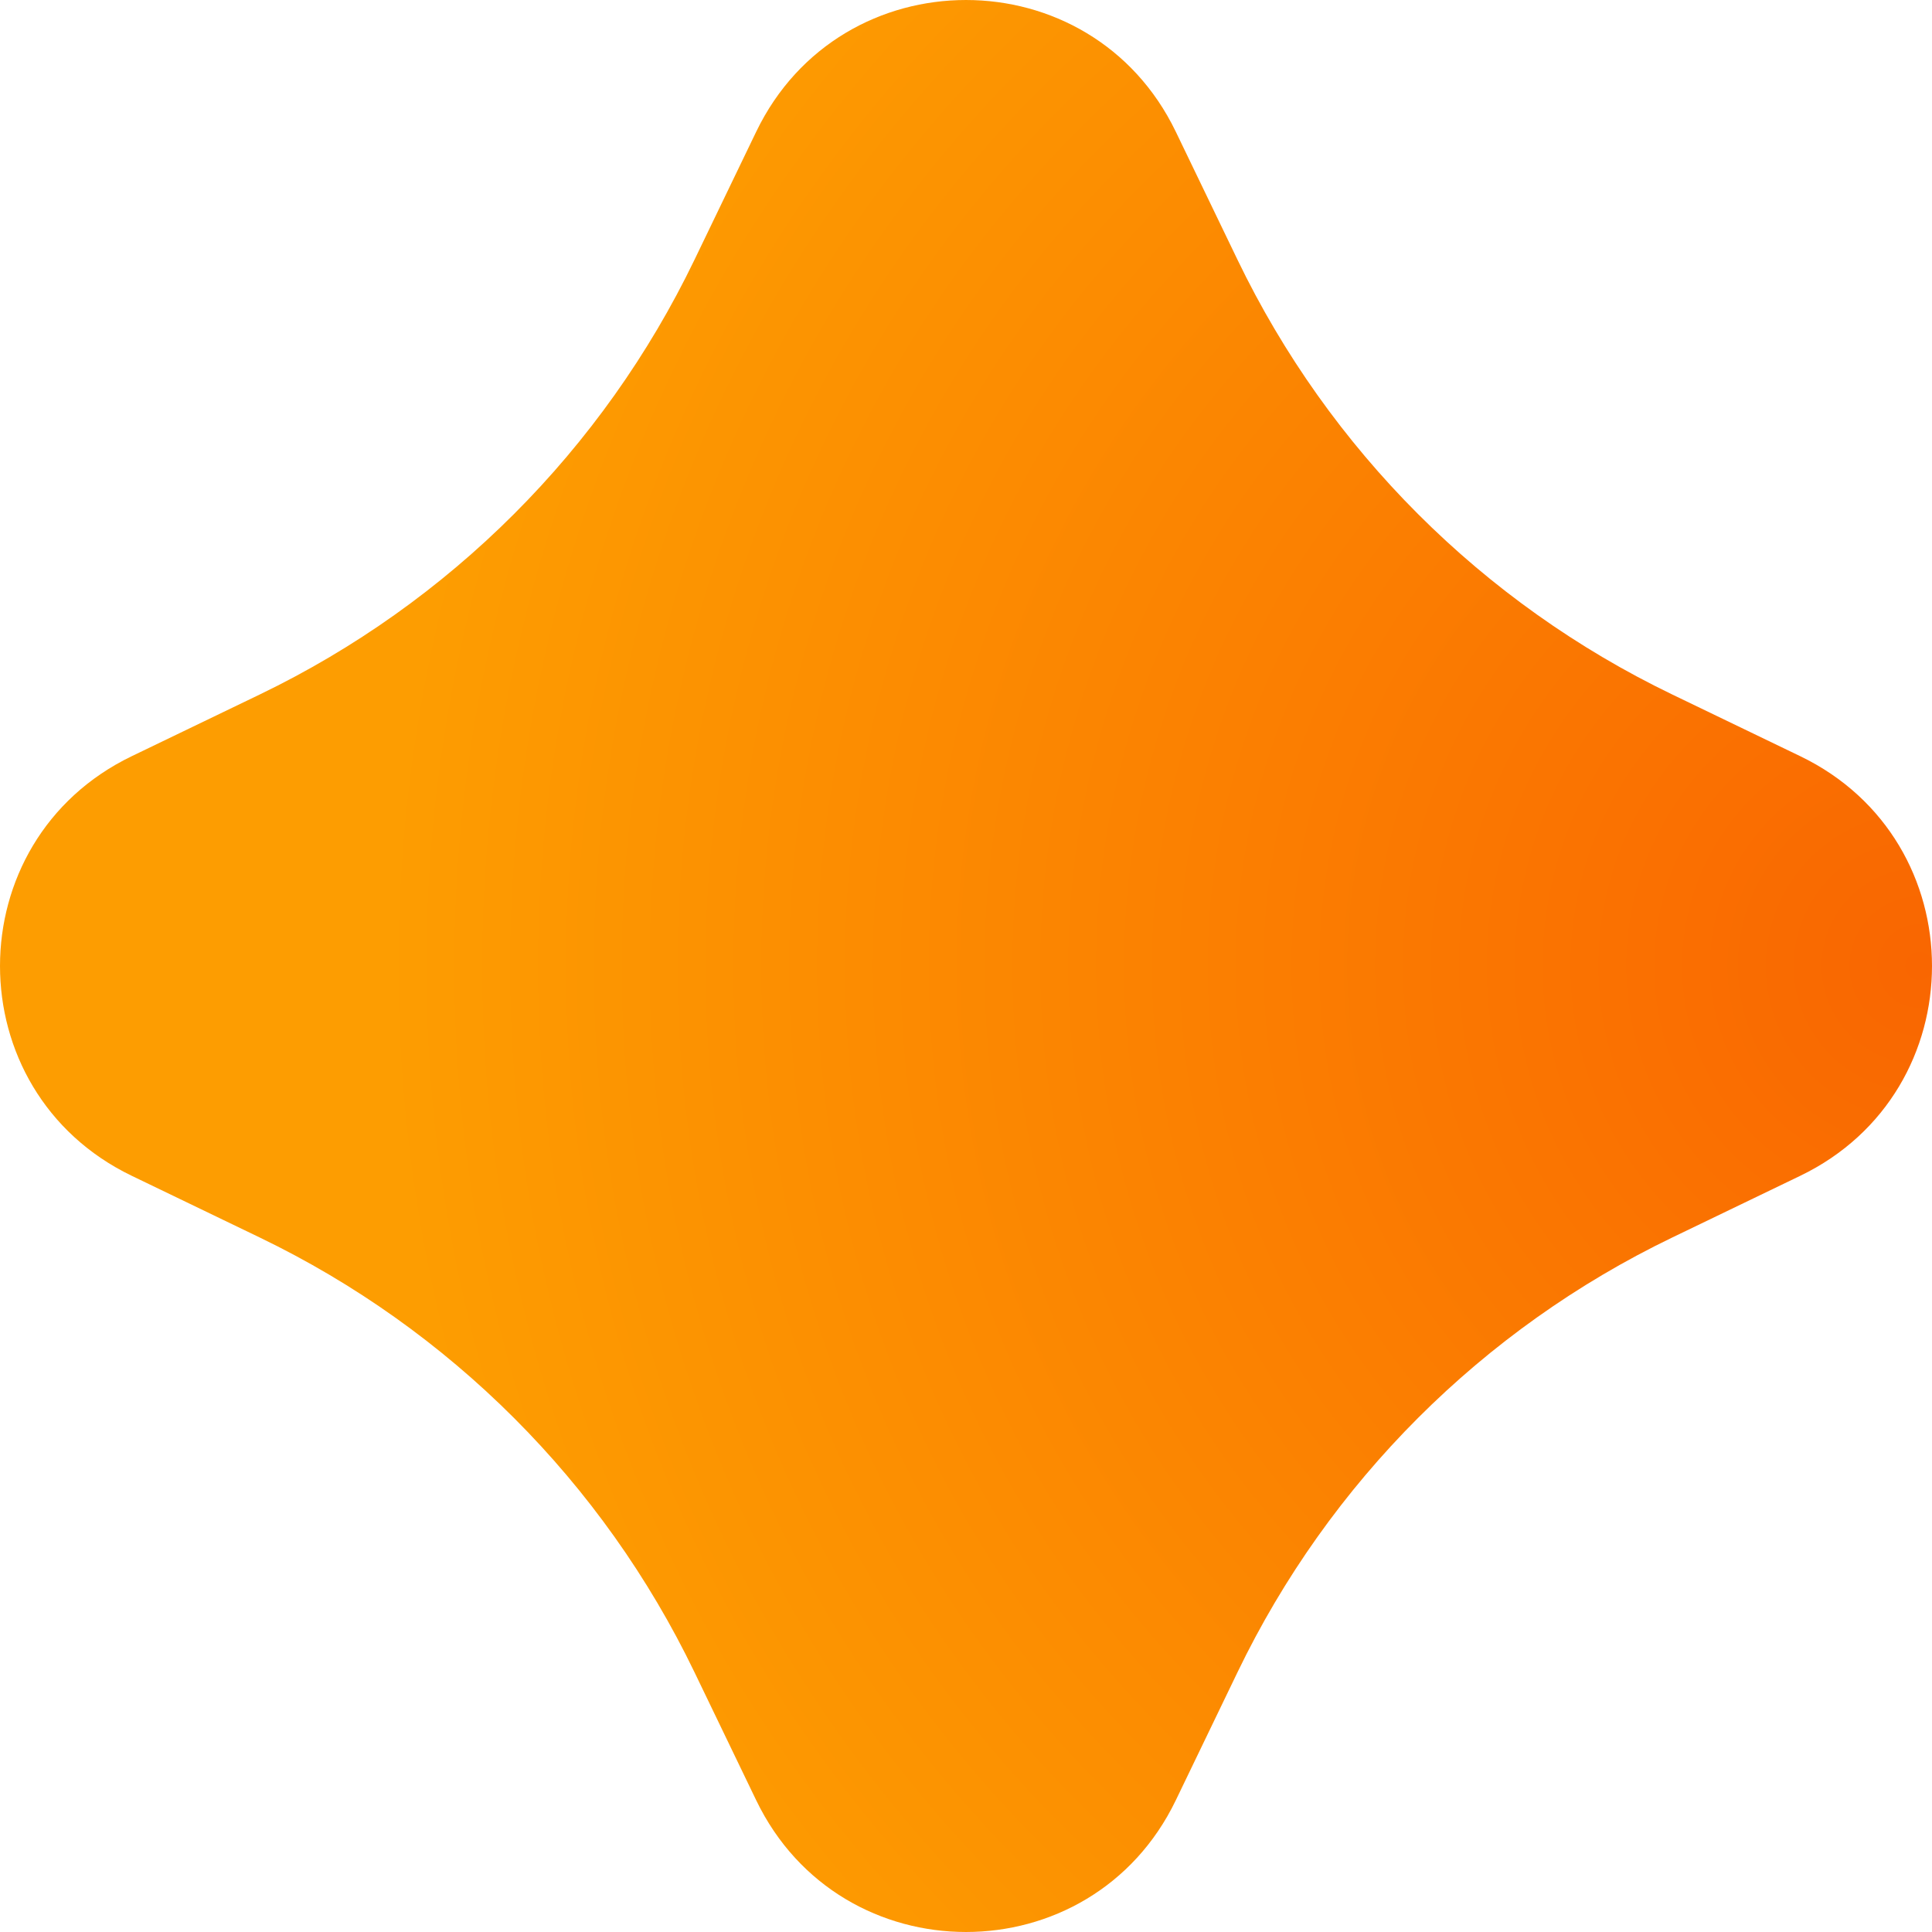 <?xml version="1.0" encoding="UTF-8"?> <svg xmlns="http://www.w3.org/2000/svg" width="120" height="120" viewBox="0 0 120 120" fill="none"> <path d="M46.968 8.185C52.229 -2.728 67.771 -2.728 73.032 8.185L76.865 16.136C82.551 27.931 92.069 37.449 103.864 43.135L111.815 46.968C122.728 52.229 122.728 67.771 111.815 73.032L103.864 76.865C92.069 82.551 82.551 92.069 76.865 103.864L73.032 111.815C67.771 122.728 52.229 122.728 46.968 111.815L43.135 103.864C37.449 92.069 27.931 82.551 16.136 76.865L8.185 73.032C-2.728 67.771 -2.728 52.229 8.185 46.968L16.136 43.135C27.931 37.449 37.449 27.931 43.135 16.136L46.968 8.185Z" fill="url(#paint0_radial_1169_1338)"></path> <defs> <radialGradient id="paint0_radial_1169_1338" cx="0" cy="0" r="1" gradientUnits="userSpaceOnUse" gradientTransform="translate(120 60) rotate(180) scale(96.6)"> <stop stop-color="#F96601"></stop> <stop offset="1" stop-color="#FD9D01"></stop> </radialGradient> </defs> </svg> 
